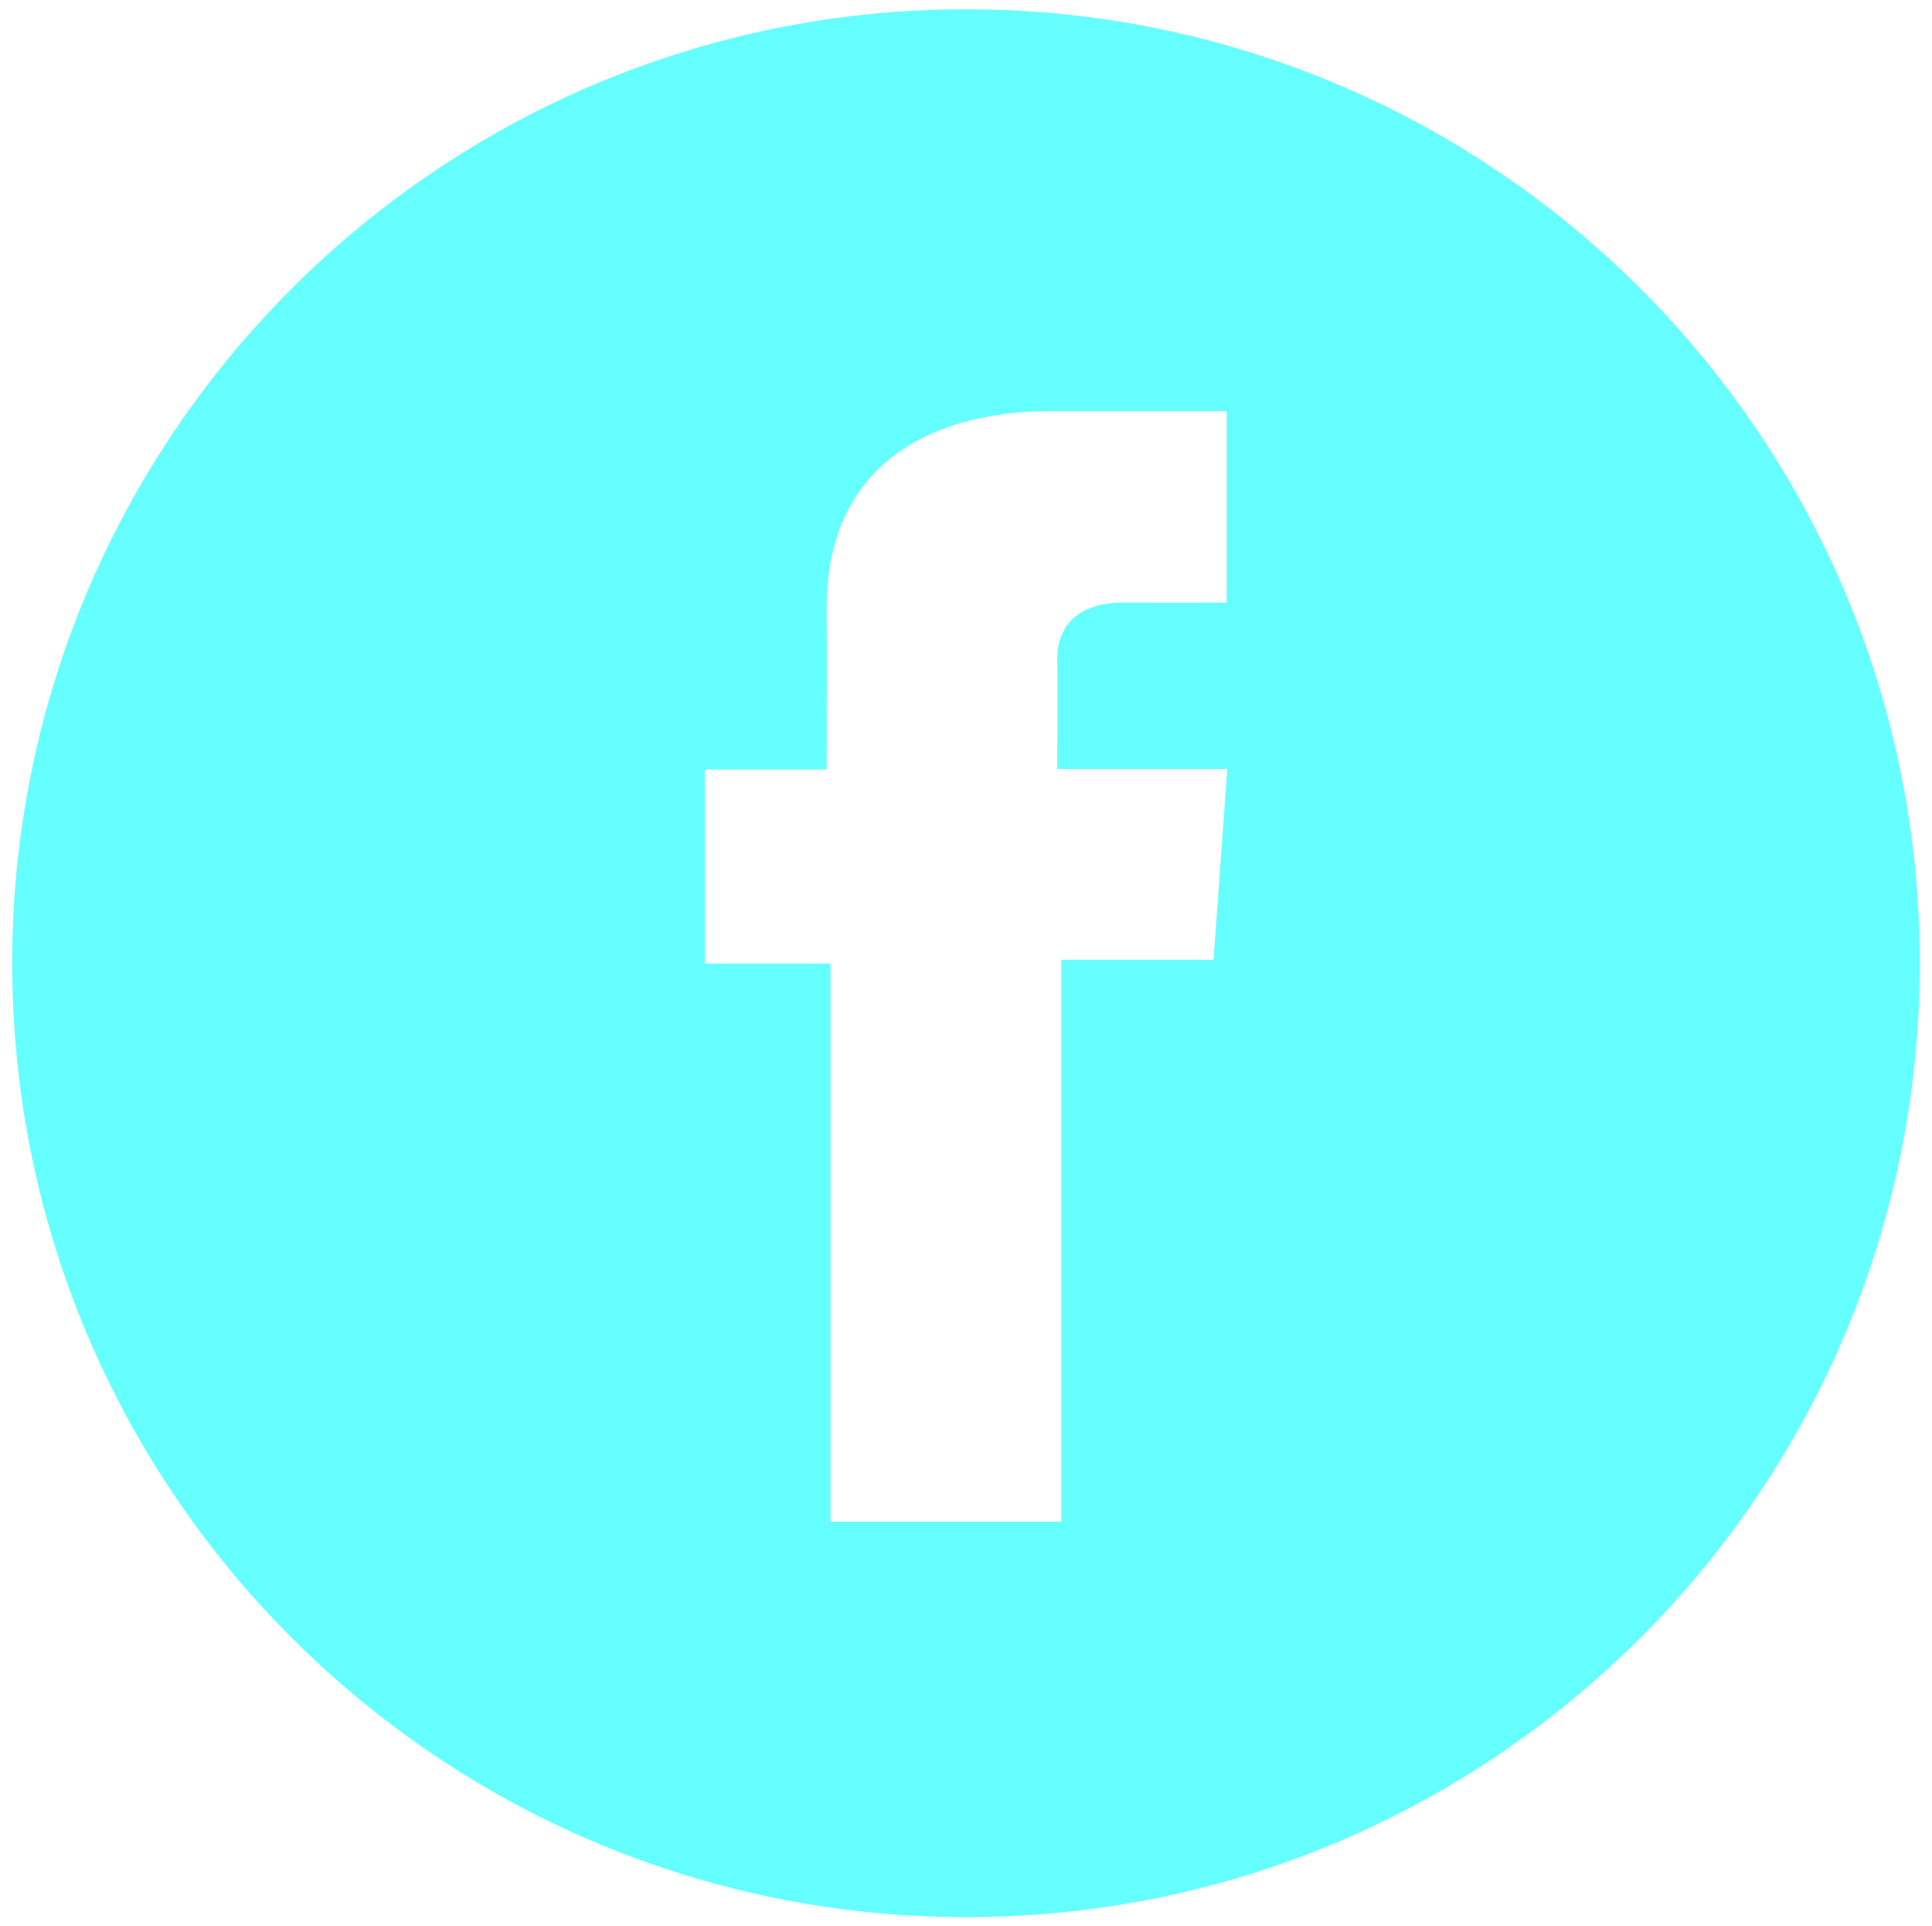 <?xml version="1.0" encoding="utf-8"?>
<!-- Generator: Adobe Illustrator 16.0.0, SVG Export Plug-In . SVG Version: 6.00 Build 0)  -->
<!DOCTYPE svg PUBLIC "-//W3C//DTD SVG 1.1//EN" "http://www.w3.org/Graphics/SVG/1.1/DTD/svg11.dtd">
<svg version="1.1" id="Ebene_1" xmlns="http://www.w3.org/2000/svg" xmlns:xlink="http://www.w3.org/1999/xlink" x="0px" y="0px"
	 width="59.066px" height="58.875px" viewBox="0 0 59.066 58.875" enable-background="new 0 0 59.066 58.875" xml:space="preserve">
<g>
	<path fill="#66ffff" d="M29.534,0.284c-16.105,0-29.161,13.057-29.161,29.16c0,16.105,13.056,29.162,29.161,29.162
		c16.104,0,29.159-13.057,29.159-29.162C58.694,13.34,45.639,0.284,29.534,0.284 M37.101,29.34h-4.656v17.174h-7.056V29.456h-3.84
		v-5.932h3.722c0-1.752,0.018-3.309,0-4.934c0-4.666,3.582-6.02,6.802-6.02h5.426h0.004v5.854c-0.456,0.004-2.232,0-3.146,0
		c-0.115,0-2.036-0.104-2.036,1.738c0.016,0.754,0,3.348,0,3.348h5.2L37.101,29.34z"/>
</g>
<g>
	<defs>
		<rect id="SVGID_1_" x="54.681" y="13.648" width="29.161" height="29.162"/>
	</defs>
	<clipPath id="SVGID_2_">
		<use xlink:href="#SVGID_1_"  overflow="visible"/>
	</clipPath>
</g>
</svg>
